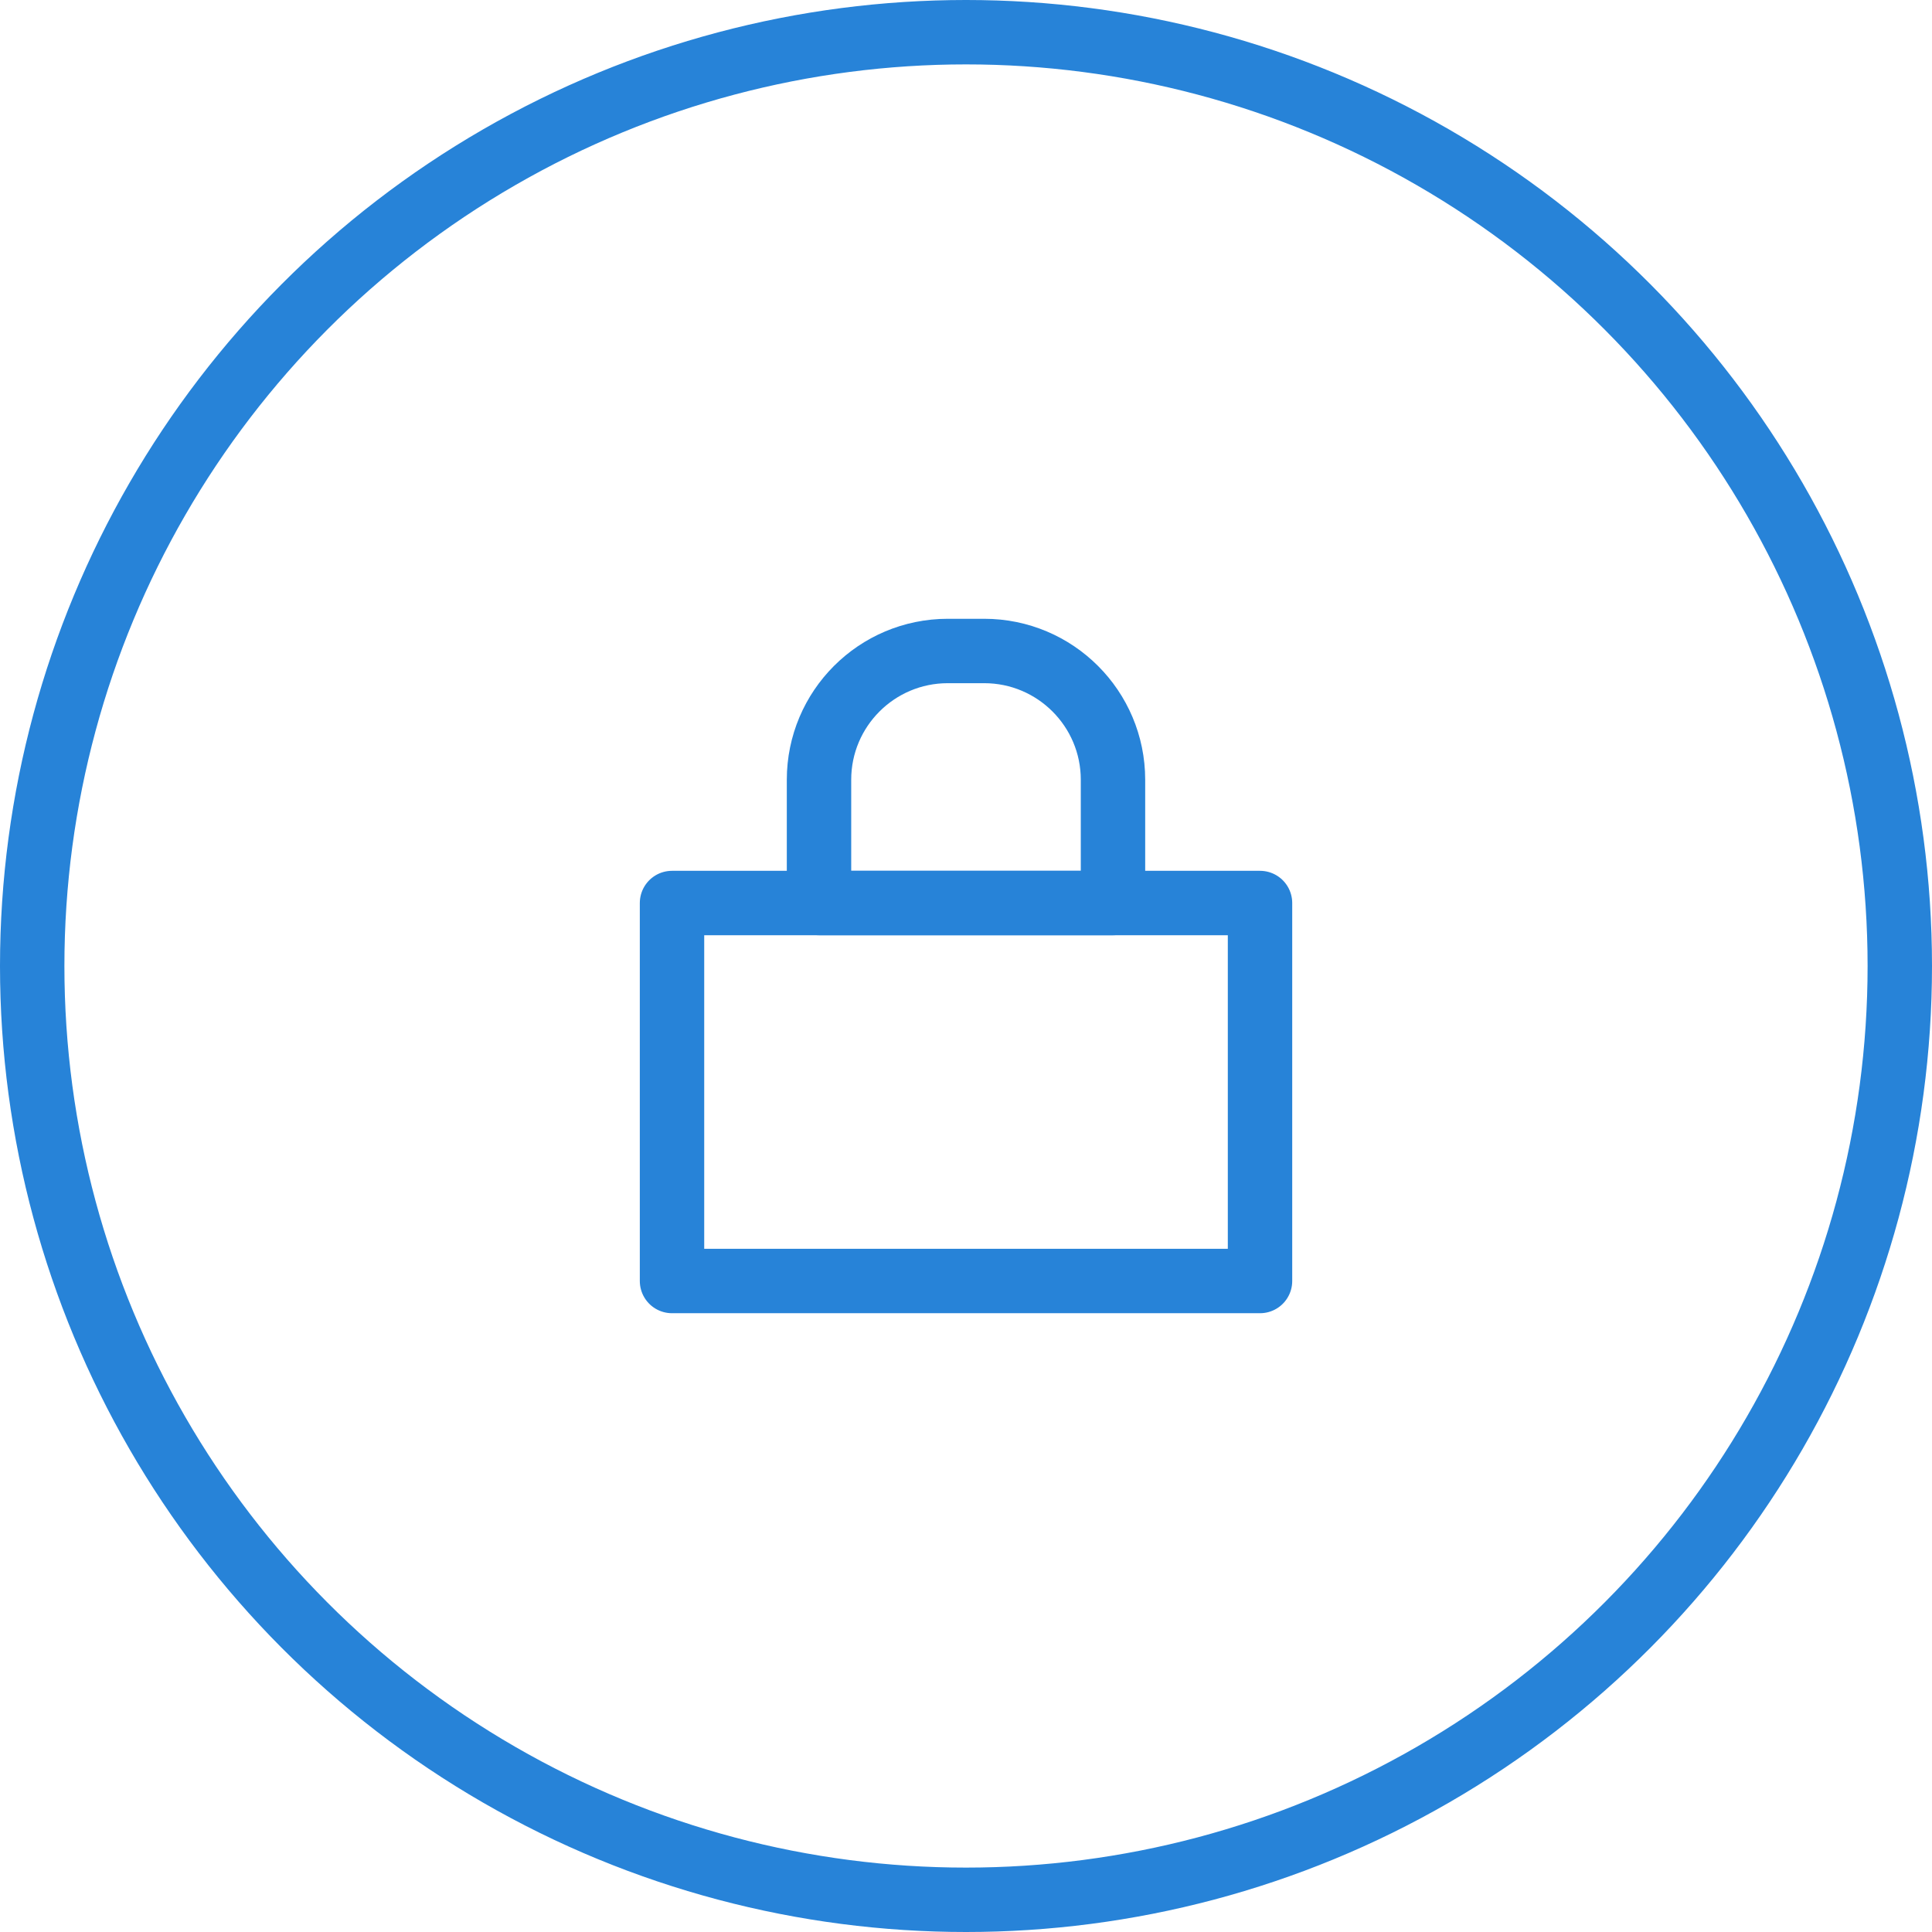 <?xml version="1.0" encoding="UTF-8"?> <svg xmlns="http://www.w3.org/2000/svg" width="60" height="60" viewBox="0 0 60 60" fill="none"><circle cx="30" cy="30" r="29" stroke="#2783D8" stroke-width="2"></circle><rect x="20.87" y="28.044" width="18.261" height="11.739" stroke="#2783D8" stroke-width="2" stroke-linecap="round" stroke-linejoin="round"></rect><path d="M25.435 24.217C25.435 22.008 27.226 20.217 29.435 20.217H30.565C32.774 20.217 34.565 22.008 34.565 24.217V28.044H25.435V24.217Z" stroke="#2783D8" stroke-width="2" stroke-linecap="round" stroke-linejoin="round"></path></svg> 